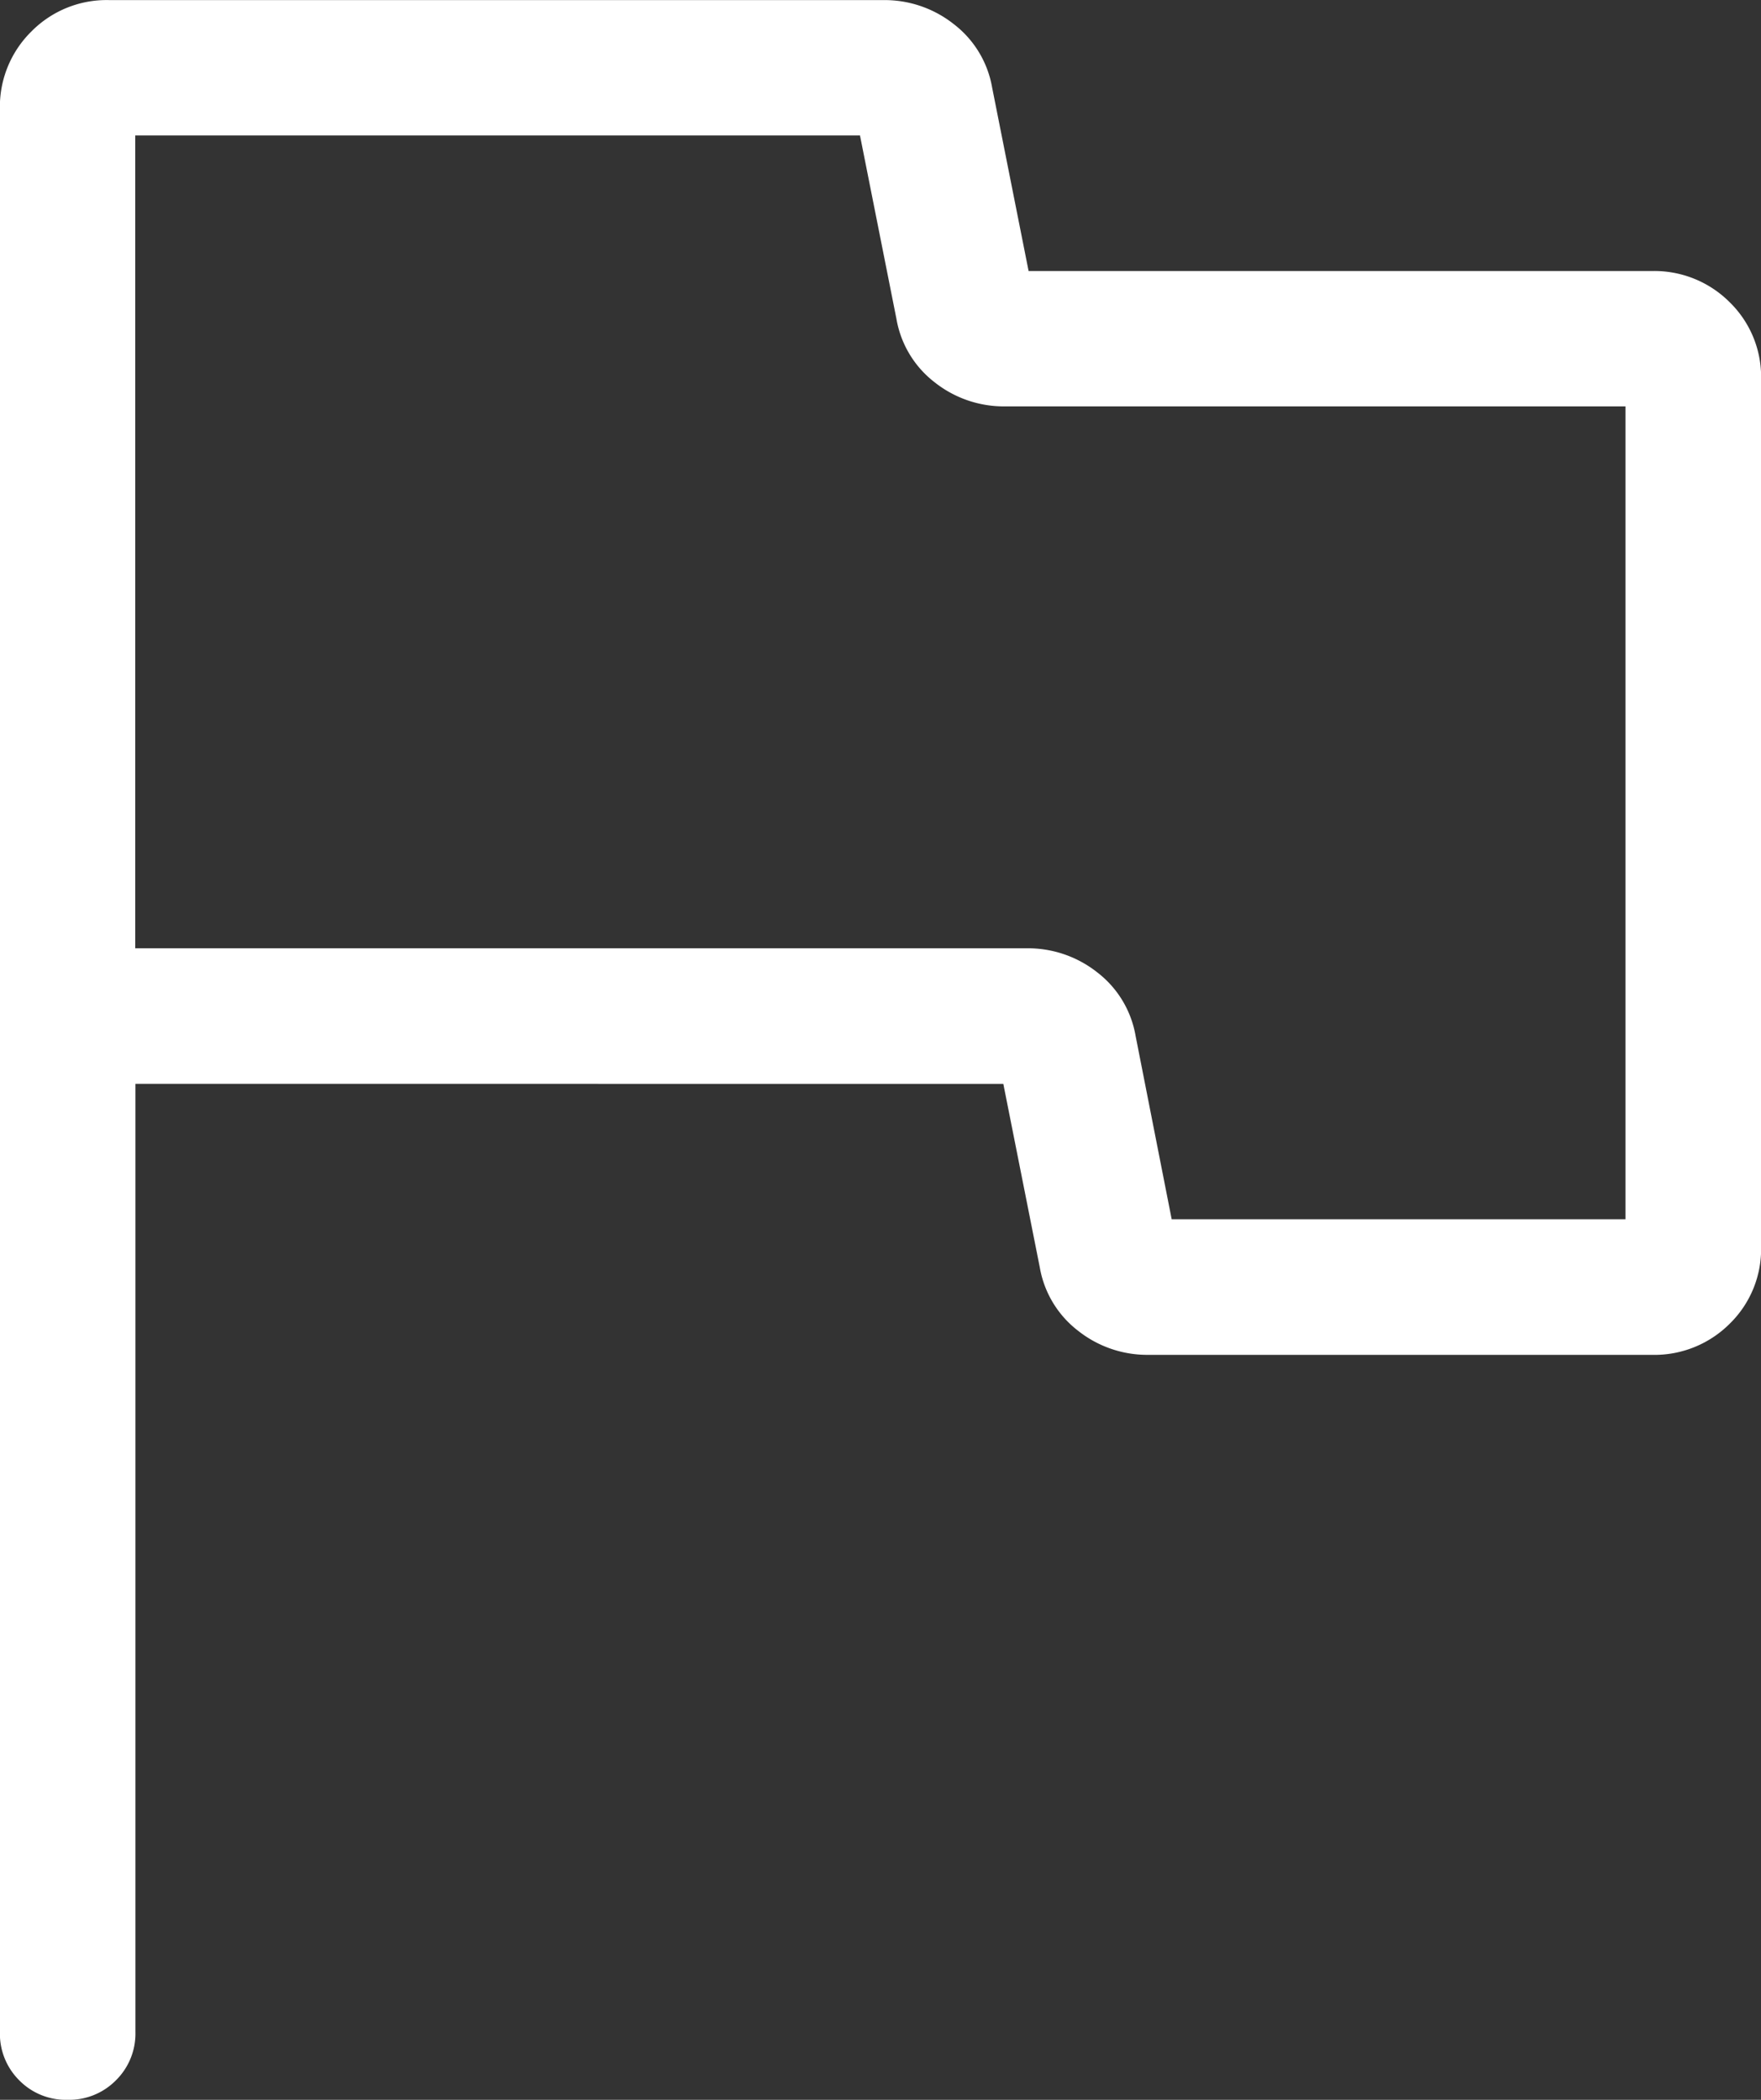 <svg xmlns="http://www.w3.org/2000/svg" width="20" height="23.846" viewBox="0 0 20 23.846"><rect x="0" y="0" width="20" height="23.846" fill="#333333" stroke="none"/><defs><style>.a{fill:#fff;}</style></defs><path class="a" d="M241.538-747.692v10.769a.744.744,0,0,1-.222.548.746.746,0,0,1-.549.221.742.742,0,0,1-.548-.221.746.746,0,0,1-.22-.548v-21.834a1.2,1.2,0,0,1,.357-.885,1.2,1.2,0,0,1,.885-.357h8.79a1.266,1.266,0,0,1,.8.272,1.156,1.156,0,0,1,.437.722l.414,2.083h7.077a1.208,1.208,0,0,1,.885.354,1.184,1.184,0,0,1,.357.877v9.847a1.184,1.184,0,0,1-.357.877,1.209,1.209,0,0,1-.885.353h-5.713a1.265,1.265,0,0,1-.8-.272,1.156,1.156,0,0,1-.437-.722l-.414-2.083Zm11.769,1.538h5.154v-9.231h-7.044a1.265,1.265,0,0,1-.8-.272,1.155,1.155,0,0,1-.436-.722l-.414-2.083h-8.231v9.231H251.66a1.267,1.267,0,0,1,.8.272,1.156,1.156,0,0,1,.437.722ZM250-752.307Z" transform="translate(-240 760)"/></svg>